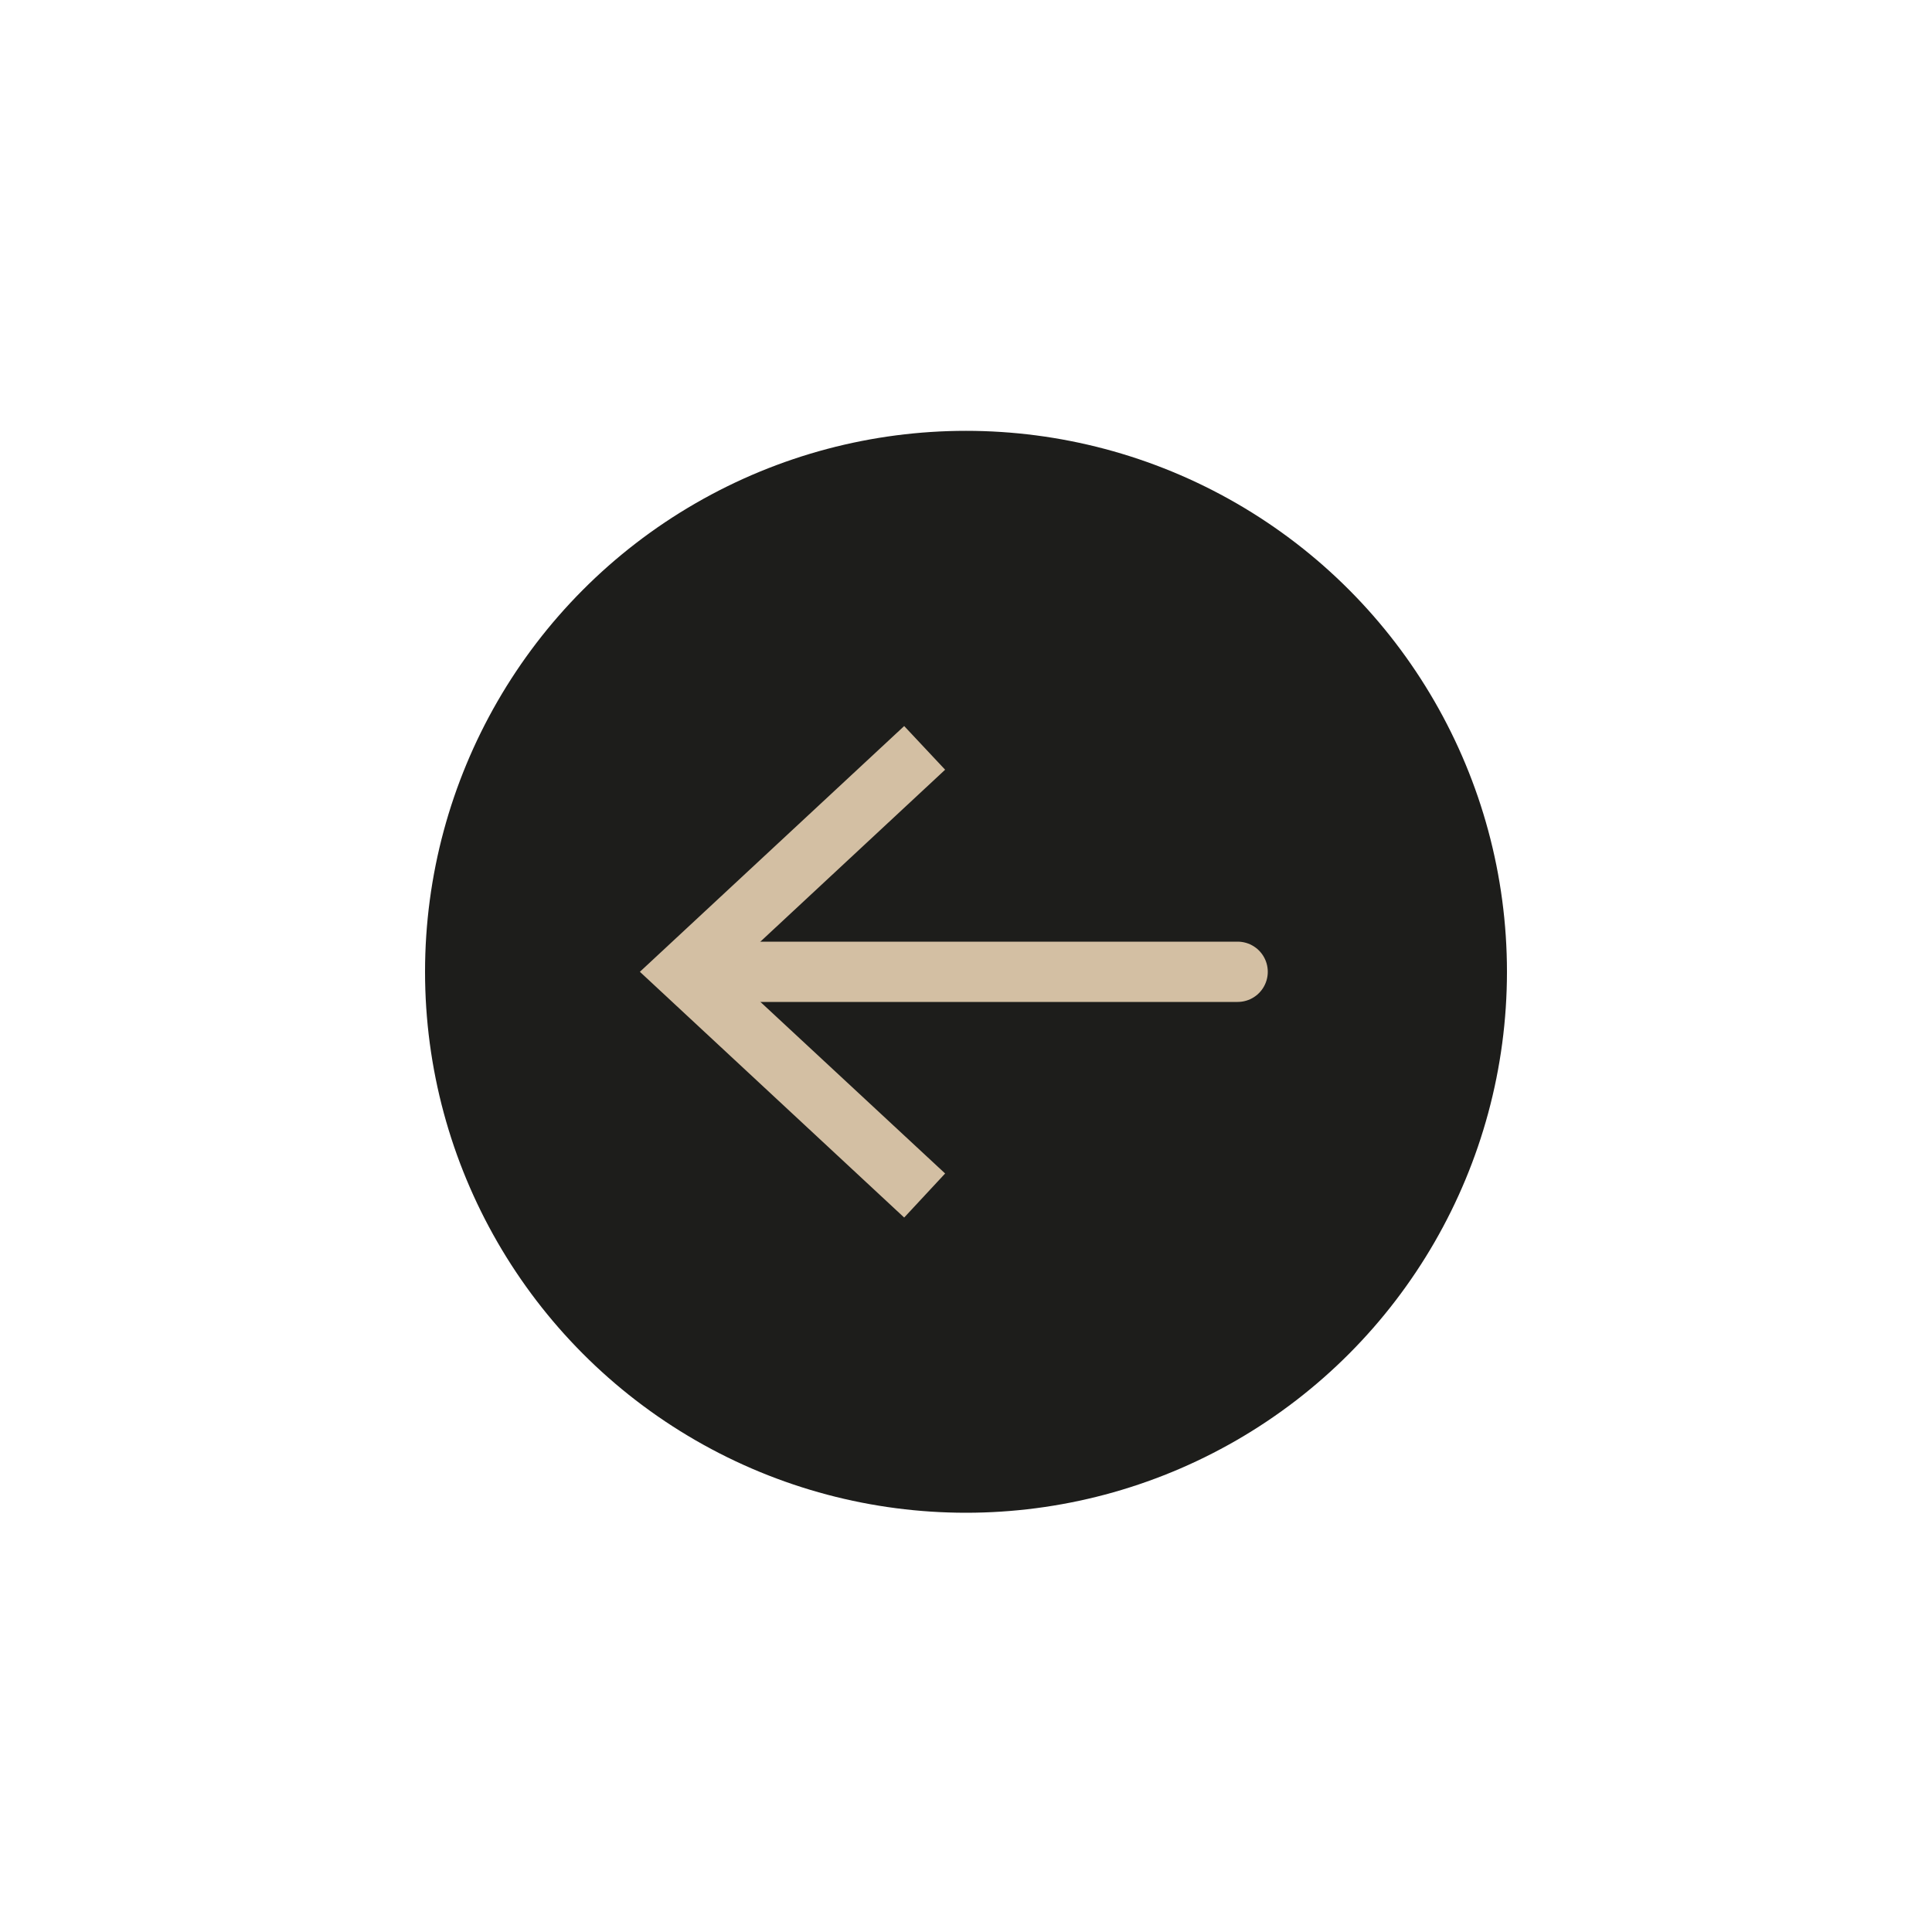 <?xml version="1.0" encoding="UTF-8"?><svg id="a" xmlns="http://www.w3.org/2000/svg" viewBox="0 0 50 50"><defs><style>.b{fill:#d3bfa3;}.c{fill:#1d1d1b;}.d{fill:none;stroke:#d3bfa3;stroke-linecap:round;stroke-miterlimit:10;stroke-width:1.56px;}</style></defs><circle class="c" cx="25" cy="25.15" r="14"/><g><line class="d" x1="32.03" y1="25.15" x2="18.24" y2="25.15"/><polygon class="b" points="23.4 18.79 24.46 19.92 18.84 25.15 24.46 30.37 23.4 31.51 16.56 25.15 23.4 18.79"/></g></svg>